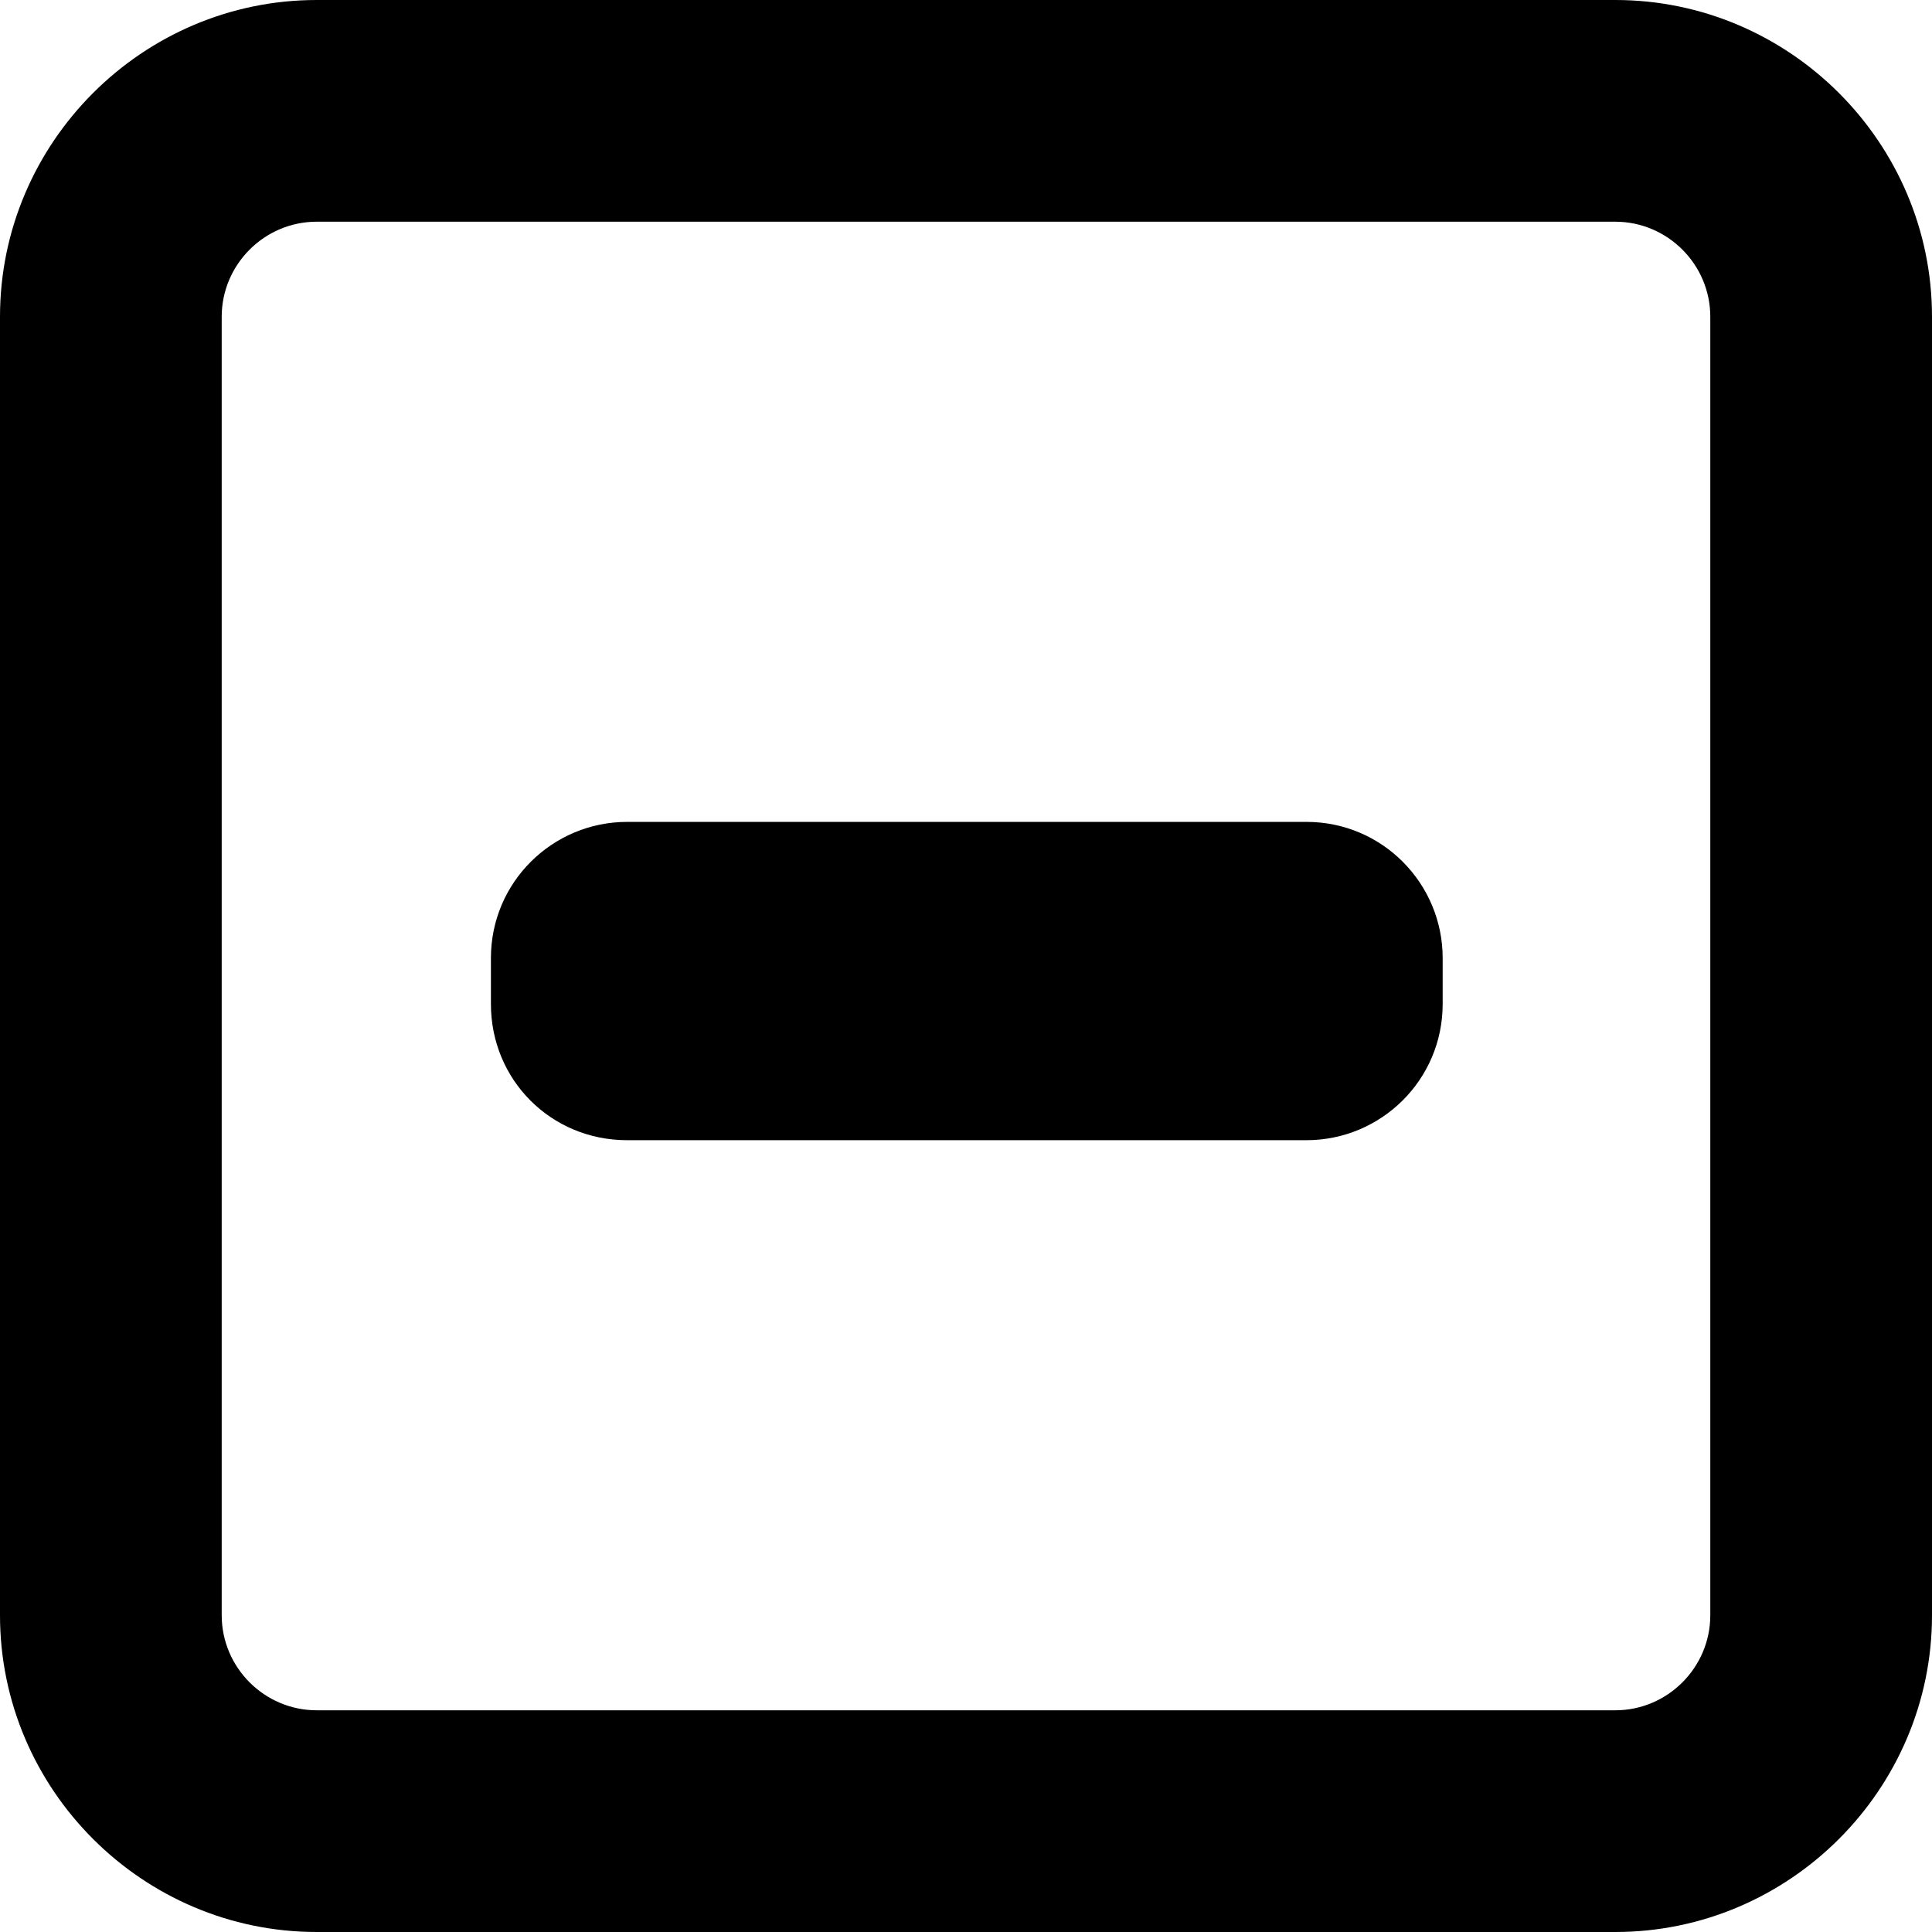 <?xml version="1.0" encoding="iso-8859-1"?>
<!-- Uploaded to: SVG Repo, www.svgrepo.com, Generator: SVG Repo Mixer Tools -->
<!DOCTYPE svg PUBLIC "-//W3C//DTD SVG 1.1//EN" "http://www.w3.org/Graphics/SVG/1.1/DTD/svg11.dtd">
<svg fill="#000000" version="1.1" id="Capa_1" xmlns="http://www.w3.org/2000/svg" xmlns:xlink="http://www.w3.org/1999/xlink" 
	 width="800px" height="800px" viewBox="0 0 122 122" xml:space="preserve">
<g>
	<path d="M20,122h82c11,0,20-9,20-20V20c0-11-9-20-20-20H20C9,0,0,9,0,20v82C0,113,9,122,20,122z M14,20c0-3.3,2.7-6,6-6h82
		c3.3,0,6,2.7,6,6v82c0,3.3-2.7,6-6,6H20c-3.3,0-6-2.7-6-6V20z"/>
	<path d="M39.6,72h42.9c4.7,0,8.6-3.8,8.6-8.6v-2.9c0-4.7-3.8-8.6-8.6-8.6H39.6c-4.7,0-8.6,3.8-8.6,8.6v2.9C31,68.2,34.8,72,39.6,72
		z"/>
</g>
</svg>